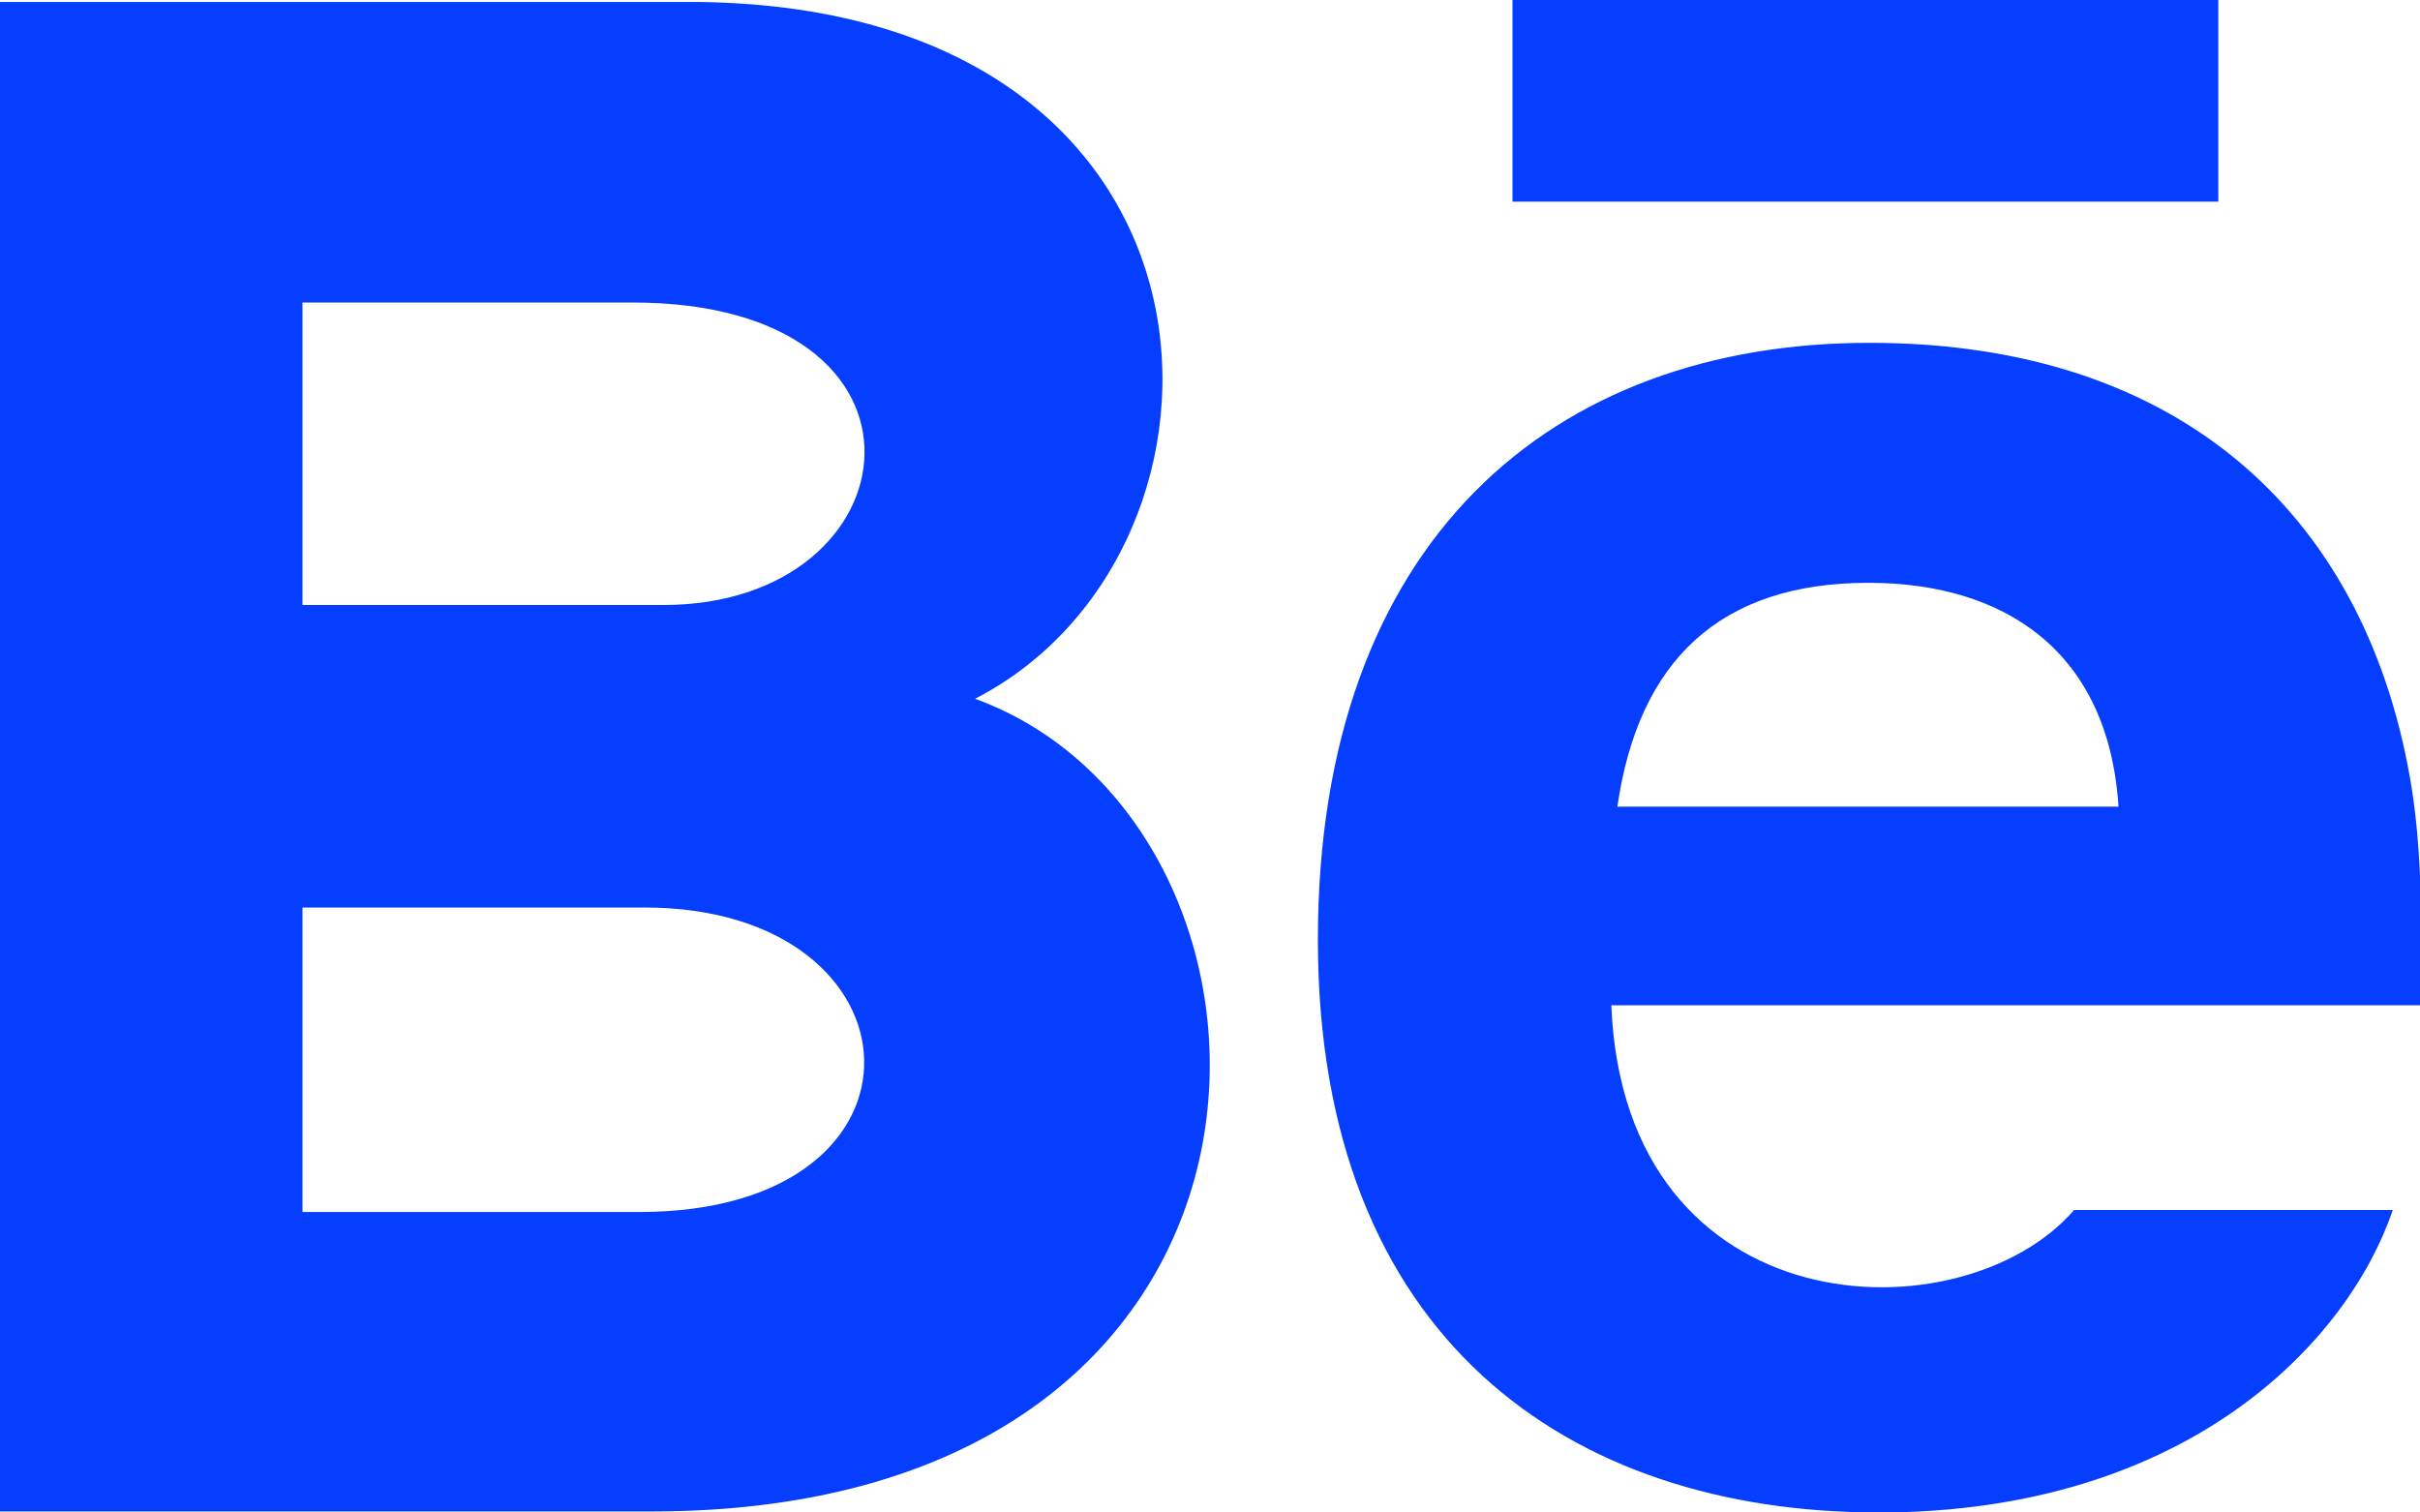 <svg xmlns="http://www.w3.org/2000/svg" id="Layer_2" viewBox="0 0 24 15"><defs><style>.cls-1{fill:#053eff;}</style></defs><g id="Layer_1-2"><path class="cls-1" d="m22,2h-7V0h7v2Zm1.73,10c-.44,1.3-2.03,3-5.1,3s-5.56-1.73-5.56-5.68,2.32-5.92,5.47-5.92,4.96,1.78,5.38,4.43c.08.51.11,1.19.09,2.14h-8.03c.13,3.21,3.48,3.31,4.59,2.03h3.17Zm-7.69-4h4.97c-.1-1.55-1.14-2.22-2.48-2.22-1.47,0-2.28.77-2.49,2.22Zm-9.57,6.99H0V.02h6.95c5.48.08,5.58,5.44,2.72,6.91,3.46,1.26,3.58,8.06-3.21,8.06ZM3,6h3.58c2.51,0,2.91-3-.31-3h-3.27s0,3,0,3Zm3.39,3h-3.39v3.02h3.34c3.06,0,2.87-3.02.05-3.02Z"></path></g></svg>
